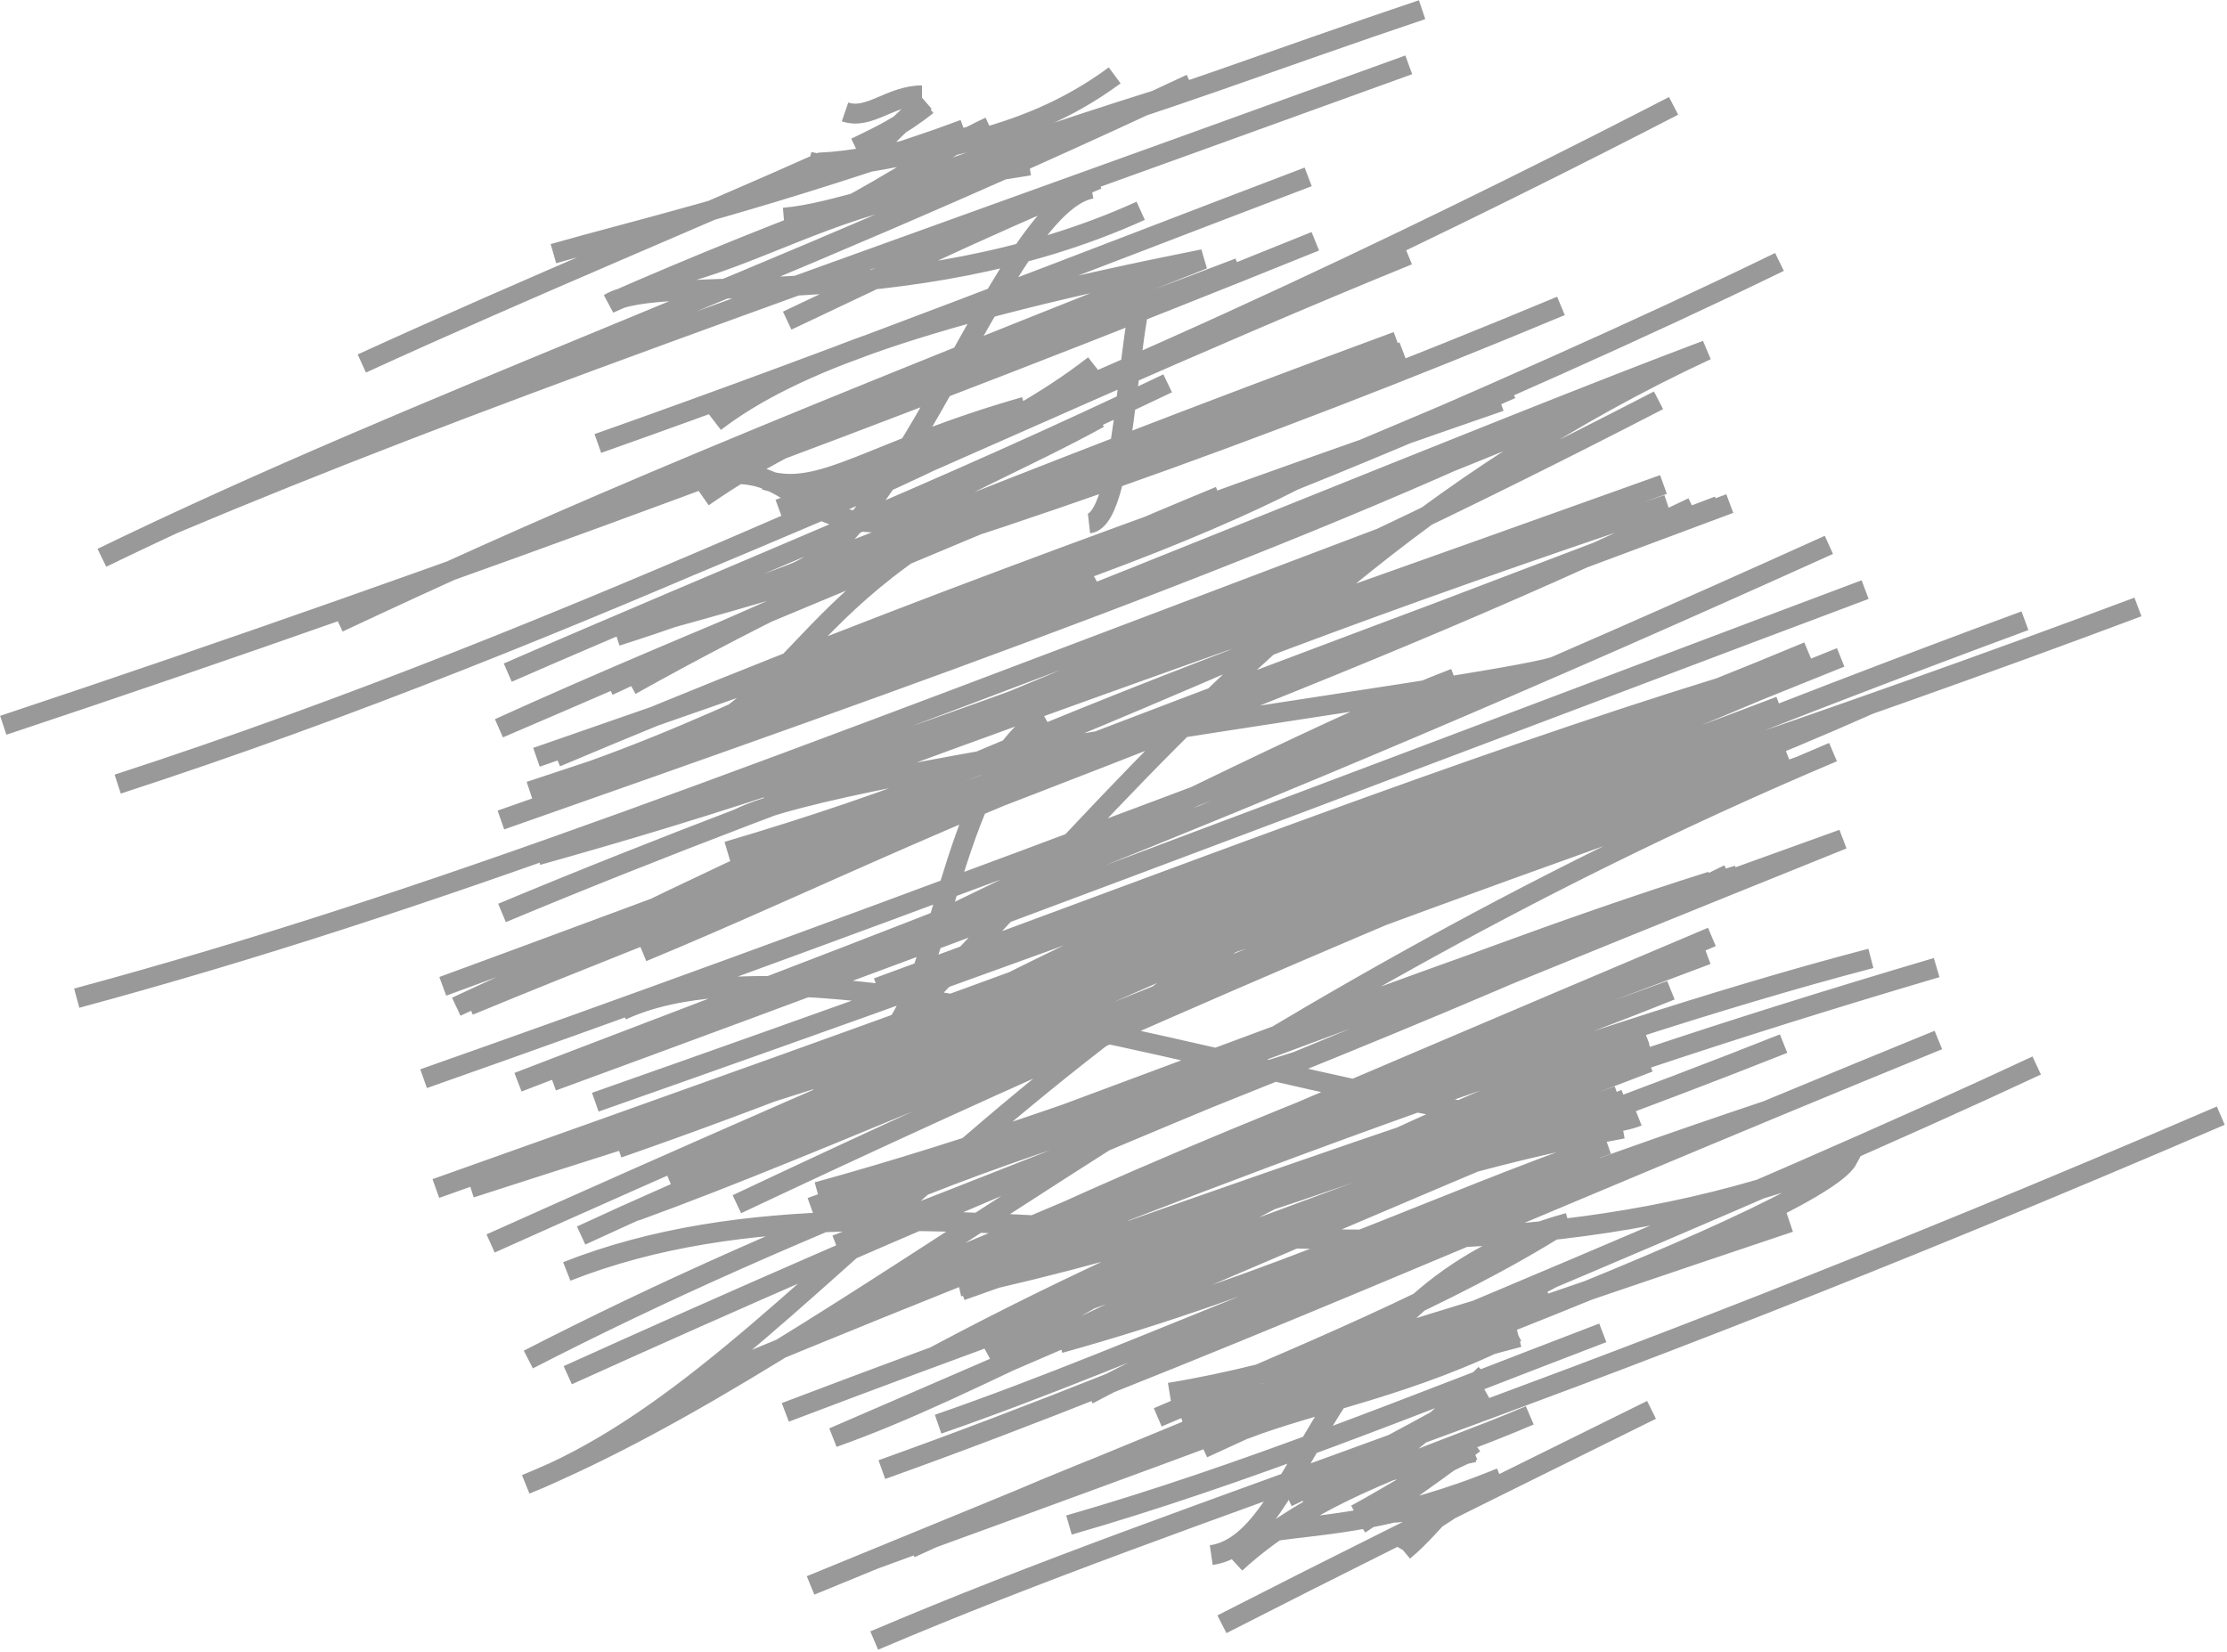 <?xml version="1.0" encoding="UTF-8"?> <svg xmlns="http://www.w3.org/2000/svg" viewBox="0 0 55.939 41.498" fill="none"><path d="M21.226 2.812C21.831 3.02 22.366 2.398 23.159 2.396M27.354 13.151C28.38 13.035 28.299 7.071 28.937 7.022M21.748 3.897C22.137 3.641 22.465 3.212 23.238 2.544M21.49 3.71C22.039 3.445 22.643 3.167 23.288 2.644M20.32 4.061C21.339 4.317 22.703 3.803 24.215 3.25M24.701 3.353C22.478 3.865 21.322 4.051 20.618 4.083C17.575 5.446 13.368 7.176 9.088 9.133M20.948 5.38C22.159 5.007 22.328 4.451 24.385 3.411M21.181 5.251C22.315 4.674 23.726 3.708 24.861 3.183M19.211 12.058C20.64 12.515 21.899 11.311 25.743 10.22M19.687 5.47C21.058 5.349 22.368 4.686 25.858 4.159M16.934 6.924C18.882 6.455 20.891 5.233 23.268 4.832M22.337 13.275C23.779 12.32 25.817 11.494 27.608 10.505M19.847 4.426C23.133 3.793 25.635 3.642 27.999 1.894M19.889 14.422C22.769 13.354 25.26 5.125 27.419 4.741M26.231 18C23.785 19.411 23.684 25.374 21.931 26.355C27.887 24.722 33.362 22.556 37.973 20.826M19.773 8.056C21.827 7.092 24.353 5.843 27.569 4.508M13.901 6.373C15.815 5.822 18.623 5.19 23.512 3.505M26.051 3.488C29.04 2.645 31.892 1.531 35.721 0.243M17.352 14.211C21.575 12.437 25.199 10.963 27.486 9.174M28.653 5.296C22.763 7.969 16.559 6.827 15.302 7.626C19.558 5.756 24.197 4.036 29.039 2.516M17.956 10.604C19.872 9.129 23.293 7.887 30.225 6.512C17.41 11.576 13.358 13.367 8.5 15.641M20.277 16.418C25.335 15.205 30.241 13.237 32.473 12.084M27.452 14.431C22.174 17.382 18.508 18.074 16.141 19.121C20.636 17.557 19.598 14.591 27.52 11.442M17.046 12.179C21.047 10.883 18.85 14.837 26.341 12.217C21.025 14.609 17.135 16.328 12.535 18.297C17.416 16.079 22.769 14.012 29.537 11.059M17.658 12.49C20.752 10.339 23.988 9.467 31.125 6.729M18.27 21.392C22.565 20.118 25.444 18.988 34.248 15.14M14.866 19.366C19.137 17.835 22.549 15.802 30.637 12.467M16.138 23.917C20.387 22.161 24.419 20.096 31.498 17.519M15.017 11.143C21.319 8.913 27.002 6.674 32.86 4.444M20.954 27.053C26.079 24.159 32.623 20.998 38.158 19.897M13.501 21.489C17.535 20.357 22.244 18.932 34.016 14.375M15.484 15.983C20.185 14.484 24.588 12.447 35.094 8.578M15.28 17.232C20.832 14.623 26.105 12.326 35.243 8.837M15.842 17.216C22.679 13.39 29.814 10.662 34.9 8.669M16.921 15.506C24.089 13.539 31.583 10.868 39.209 7.686M22.868 38.898C27.26 36.864 31.59 35.192 44.956 30.711M20.549 27.602C25.659 24.688 30.516 22.339 41.858 18.733C34.292 22.15 25.81 25.807 16.785 29.595M13.475 19.027C22.181 16.005 29.934 13.307 37.961 9.773M13.971 19.023C21.269 15.942 28.839 13.145 37.685 10.086M19.566 12.792C28.322 9.594 37.622 4.941 42.038 2.66M14.435 19.904C22.323 16.255 30.908 12.707 37.776 9.794M13.308 19.882C20.367 17.539 28.245 14.986 38.722 10.675M17.223 18.957C27.579 14.952 37.603 10.778 42.865 8.798C28.734 15.373 23.848 27.535 15.966 30.428C20.898 28.633 25.949 26.215 41.547 20.212M15.803 28.748C22.09 26.086 29.631 23.492 40.86 18.766M15.803 28.748C24.073 24.95 38.281 21.036 53.702 15.25M15.803 28.748C26.15 24.656 36.139 20.991 44.71 17.743M12.582 20.603C22.643 17.066 33.221 13.351 40.412 9.742M10.64 27.102C21.032 23.445 31.234 19.535 38.158 16.945M2.559 14.015C10.695 10.067 19.087 7.208 29.914 2.106M17.792 18.199C28.178 13.887 37.823 9.932 44.698 6.581M12.61 22.938C20.507 19.636 29.54 16.566 41.784 12.173M14.236 31.945C23.065 28.469 34.536 33.755 46.412 29.127C45.605 30.618 30.548 36.046 21.981 39.169M12.822 24.603C19.643 21.168 27.593 17.454 41.887 12.678M11.461 25.294C18.5 22.003 25.955 19.173 43.45 12.652M11.122 24.782C23.566 20.209 36.498 15.234 43.165 12.711M11.78 25.263C22.507 20.837 33.236 17.21 42.52 12.745M42.675 17.441C25.233 24.612 20.391 34.461 13.207 37.294C21.267 33.955 30.102 25.633 46.043 18.897M1.927 25.079C10.855 22.666 18.683 19.569 35.273 13.295M0.082 18.223C11.503 14.422 22.943 10.151 33.039 6.062M2.956 19.701C14.726 15.874 24.892 10.684 35.371 6.41M14.261 34.552C22.543 30.805 30.84 27.31 46.289 21.085C26.938 28.049 19.962 30.724 13.271 34.158M21.959 41.219C30.253 37.687 38.308 35.551 55.783 28.031M10.948 29.862C22.339 25.806 33.317 21.935 44.228 17.325M13.011 27.191C21.297 23.998 30.521 20.663 45.939 13.69M13.878 27.163C26.665 22.473 39.796 17.461 46.849 14.814M18.76 28.969C28.39 24.736 37.582 20.507 50.864 15.596M14.953 27.693C26.852 23.508 39.354 18.914 45.418 16.372M4.339 13.169C11.84 10.008 19.387 7.432 35.386 1.629M20.36 39.834C32.311 34.939 44.405 29.934 51.159 26.771M15.525 28.845C22.68 26.361 29.056 23.42 46.235 16.517M17.983 34.558C28.822 30.063 39.334 26.088 46.994 24.08M11.822 29.847C21.43 26.732 37.27 22.009 46.952 17.701M14.597 31.043C20.379 28.355 26.649 26.069 43.206 19.27M18.042 29.219C24.488 26.994 30.771 24.287 45.276 19.229M18.066 29C25.171 26.785 32.082 23.93 44.872 18.902M22.151 36.924C29.672 34.236 37.947 30.514 48.689 26.13M18.509 30.256C25.151 27.124 31.724 24.169 44.807 18.82M23.473 34.081C30.306 30.435 38.182 27.403 48.646 24.311M19.726 35.486C28.736 32.061 38.109 28.883 44.801 26.221M20.53 29.948C28.558 27.734 35.67 24.45 42.985 22.144M20.37 30.336C28.648 27.37 37.453 23.853 43.653 21.991M19.227 20.147C25.586 17.517 31.287 15.415 41.66 10.058M21.001 31.278C29.439 27.966 38.066 24.621 43.423 21.965M23.564 35.783C28.901 33.934 34.013 31.378 44.386 27.903M22.038 24.817C29.517 22.076 36.89 19.225 43.218 17.272M22.262 32.606C26.487 30.466 31.002 28.429 42.879 23.986M22.068 32.402C27.292 30.262 32.3 28.065 43 23.541M23.402 32.132C29.383 29.185 35.54 27.469 41.971 24.88M22.987 31.989C29.478 29.767 35.734 27.127 41.894 24.907M38.813 28.199C28.065 32.577 24.632 34.806 20.93 36.117C25.807 34.002 35.682 29.736 40.823 27.616M12.323 31.242C17.066 29.115 21.587 27.124 30.85 23.153M24.089 32.326C28.965 31.261 33.335 29.8 41.42 26.69M24.143 32.427C29.037 30.692 34.281 28.812 41.494 26.454M24.837 34.082C28.869 31.889 32.54 29.355 41.338 25.988M12.754 16.9C18.401 14.436 23.686 12.338 29.33 9.631M26.318 32.993C30.856 31.27 35.042 29.41 40.763 28.358M25.555 32.996C28.473 32.084 31.774 30.767 40.645 27.529M15.615 25.387C21.197 22.768 37.593 29.462 41.143 28.046M26.616 33.749C32.064 32.241 36.104 30.245 40.381 28.753M26.851 38.317C31.309 37.032 35.45 35.326 40.26 33.488M23.579 23.131C29.043 20.5 33.803 18.087 36.541 17.042M27.33 35.04C32.016 32.539 36.884 31.03 40.177 29.096M30.425 39.073C32.846 38.719 33.042 32.453 39.4 30.722M21.706 30.408C25.424 28.794 29.36 27.69 32.87 26.578M30.693 40.81C33.493 39.378 35.676 38.294 41.484 35.423M29.081 35.611C32.601 34.102 36.455 32.534 39.267 30.748M29.697 35.705C32.578 34.795 35.062 33.754 38.745 32.388M29.377 34.992C32.496 34.479 35.075 33.465 38.857 32.396M29.705 36.278C33.422 35.016 36.473 33.049 38.353 32.402M30.217 36.388C32.737 35.233 35.319 34.059 39.025 32.094M31.358 35.735C33.802 35.137 35.249 34.339 38.151 33.598M31.26 35.913C32.98 35.243 35.488 34.816 38.097 33.471M31.034 39.277C33.132 37.346 35.894 36.65 38.426 35.561M18.56 20.564C21.073 19.279 37.079 17.324 39.037 16.753M26.828 31.517C28.088 31.229 30.085 30.169 31.915 30.155M32.056 38.461C33.3 38.286 34.978 38.245 37.698 37.128M32.742 37.772C34.127 37.32 35.333 36.486 37.314 34.522M32.338 37.616C34.175 36.744 35.744 35.882 37.334 34.993M33.285 37.434C34.525 36.735 35.576 37.049 36.978 36.454M33.662 37.262C34.307 37.093 34.897 36.945 37.027 36.488M34.157 38.297C34.54 38.047 35.568 37.351 37.032 36.263M34.058 38.05C35.11 37.481 35.941 36.903 37.01 36.444M34.93 38.006C35.245 38.02 35.911 37.864 36.284 37.942M34.795 37.98C35.283 37.868 35.817 37.895 36.241 37.986M35.21 38.929C35.375 38.644 35.639 38.431 36.399 37.947M35.258 38.969C35.686 38.612 36.083 38.132 36.264 37.953" stroke="black" stroke-opacity="0.4" stroke-width="0.5"></path></svg> 